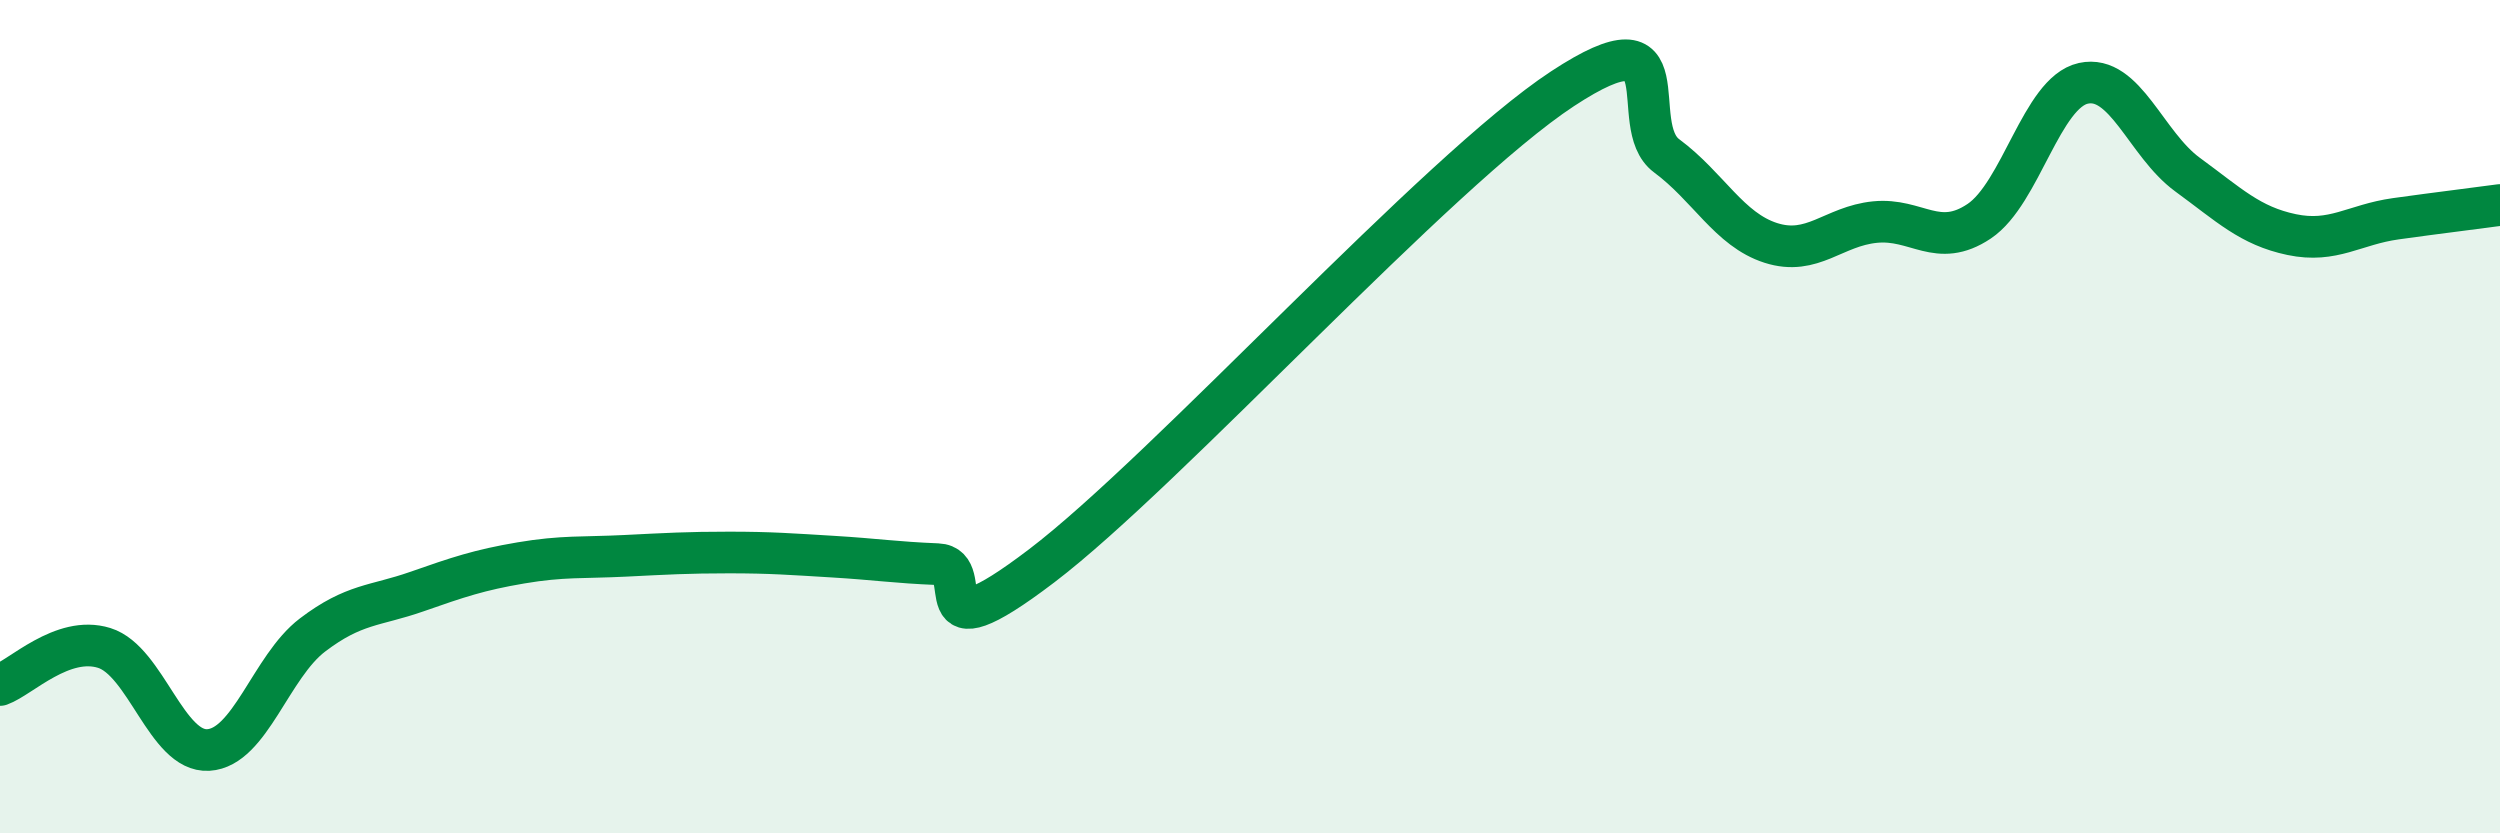 
    <svg width="60" height="20" viewBox="0 0 60 20" xmlns="http://www.w3.org/2000/svg">
      <path
        d="M 0,16.44 C 0.5,16.26 1.5,15.24 2.5,15.55 C 3.5,15.86 4,18.06 5,18 C 6,17.94 6.5,16 7.5,15.24 C 8.5,14.48 9,14.55 10,14.2 C 11,13.85 11.5,13.68 12.5,13.51 C 13.5,13.34 14,13.39 15,13.34 C 16,13.29 16.5,13.26 17.5,13.26 C 18.5,13.26 19,13.3 20,13.36 C 21,13.42 21.5,13.5 22.5,13.54 C 23.5,13.58 22,15.86 25,13.58 C 28,11.3 34.5,4.1 37.5,2.13 C 40.5,0.16 39,3 40,3.74 C 41,4.48 41.5,5.51 42.5,5.83 C 43.5,6.15 44,5.43 45,5.33 C 46,5.23 46.5,5.98 47.5,5.31 C 48.5,4.64 49,2.22 50,2 C 51,1.78 51.5,3.46 52.5,4.19 C 53.5,4.92 54,5.42 55,5.63 C 56,5.84 56.5,5.39 57.5,5.25 C 58.5,5.11 59.5,4.99 60,4.92L60 20L0 20Z"
        fill="#008740"
        opacity="0.1"
        stroke-linecap="round"
        stroke-linejoin="round"
      />
      <path
        d="M 0,16.44 C 0.5,16.26 1.5,15.24 2.5,15.55 C 3.5,15.86 4,18.06 5,18 C 6,17.94 6.5,16 7.5,15.24 C 8.5,14.48 9,14.55 10,14.2 C 11,13.85 11.5,13.68 12.5,13.51 C 13.5,13.34 14,13.39 15,13.34 C 16,13.29 16.5,13.26 17.5,13.26 C 18.5,13.26 19,13.3 20,13.36 C 21,13.42 21.5,13.5 22.5,13.54 C 23.5,13.58 22,15.86 25,13.58 C 28,11.3 34.5,4.1 37.5,2.13 C 40.5,0.16 39,3 40,3.74 C 41,4.48 41.5,5.51 42.5,5.83 C 43.5,6.15 44,5.43 45,5.33 C 46,5.23 46.5,5.98 47.5,5.31 C 48.5,4.64 49,2.22 50,2 C 51,1.78 51.5,3.46 52.5,4.19 C 53.5,4.92 54,5.42 55,5.63 C 56,5.84 56.5,5.39 57.5,5.25 C 58.5,5.11 59.5,4.99 60,4.92"
        stroke="#008740"
        stroke-width="1"
        fill="none"
        stroke-linecap="round"
        stroke-linejoin="round"
      />
    </svg>
  